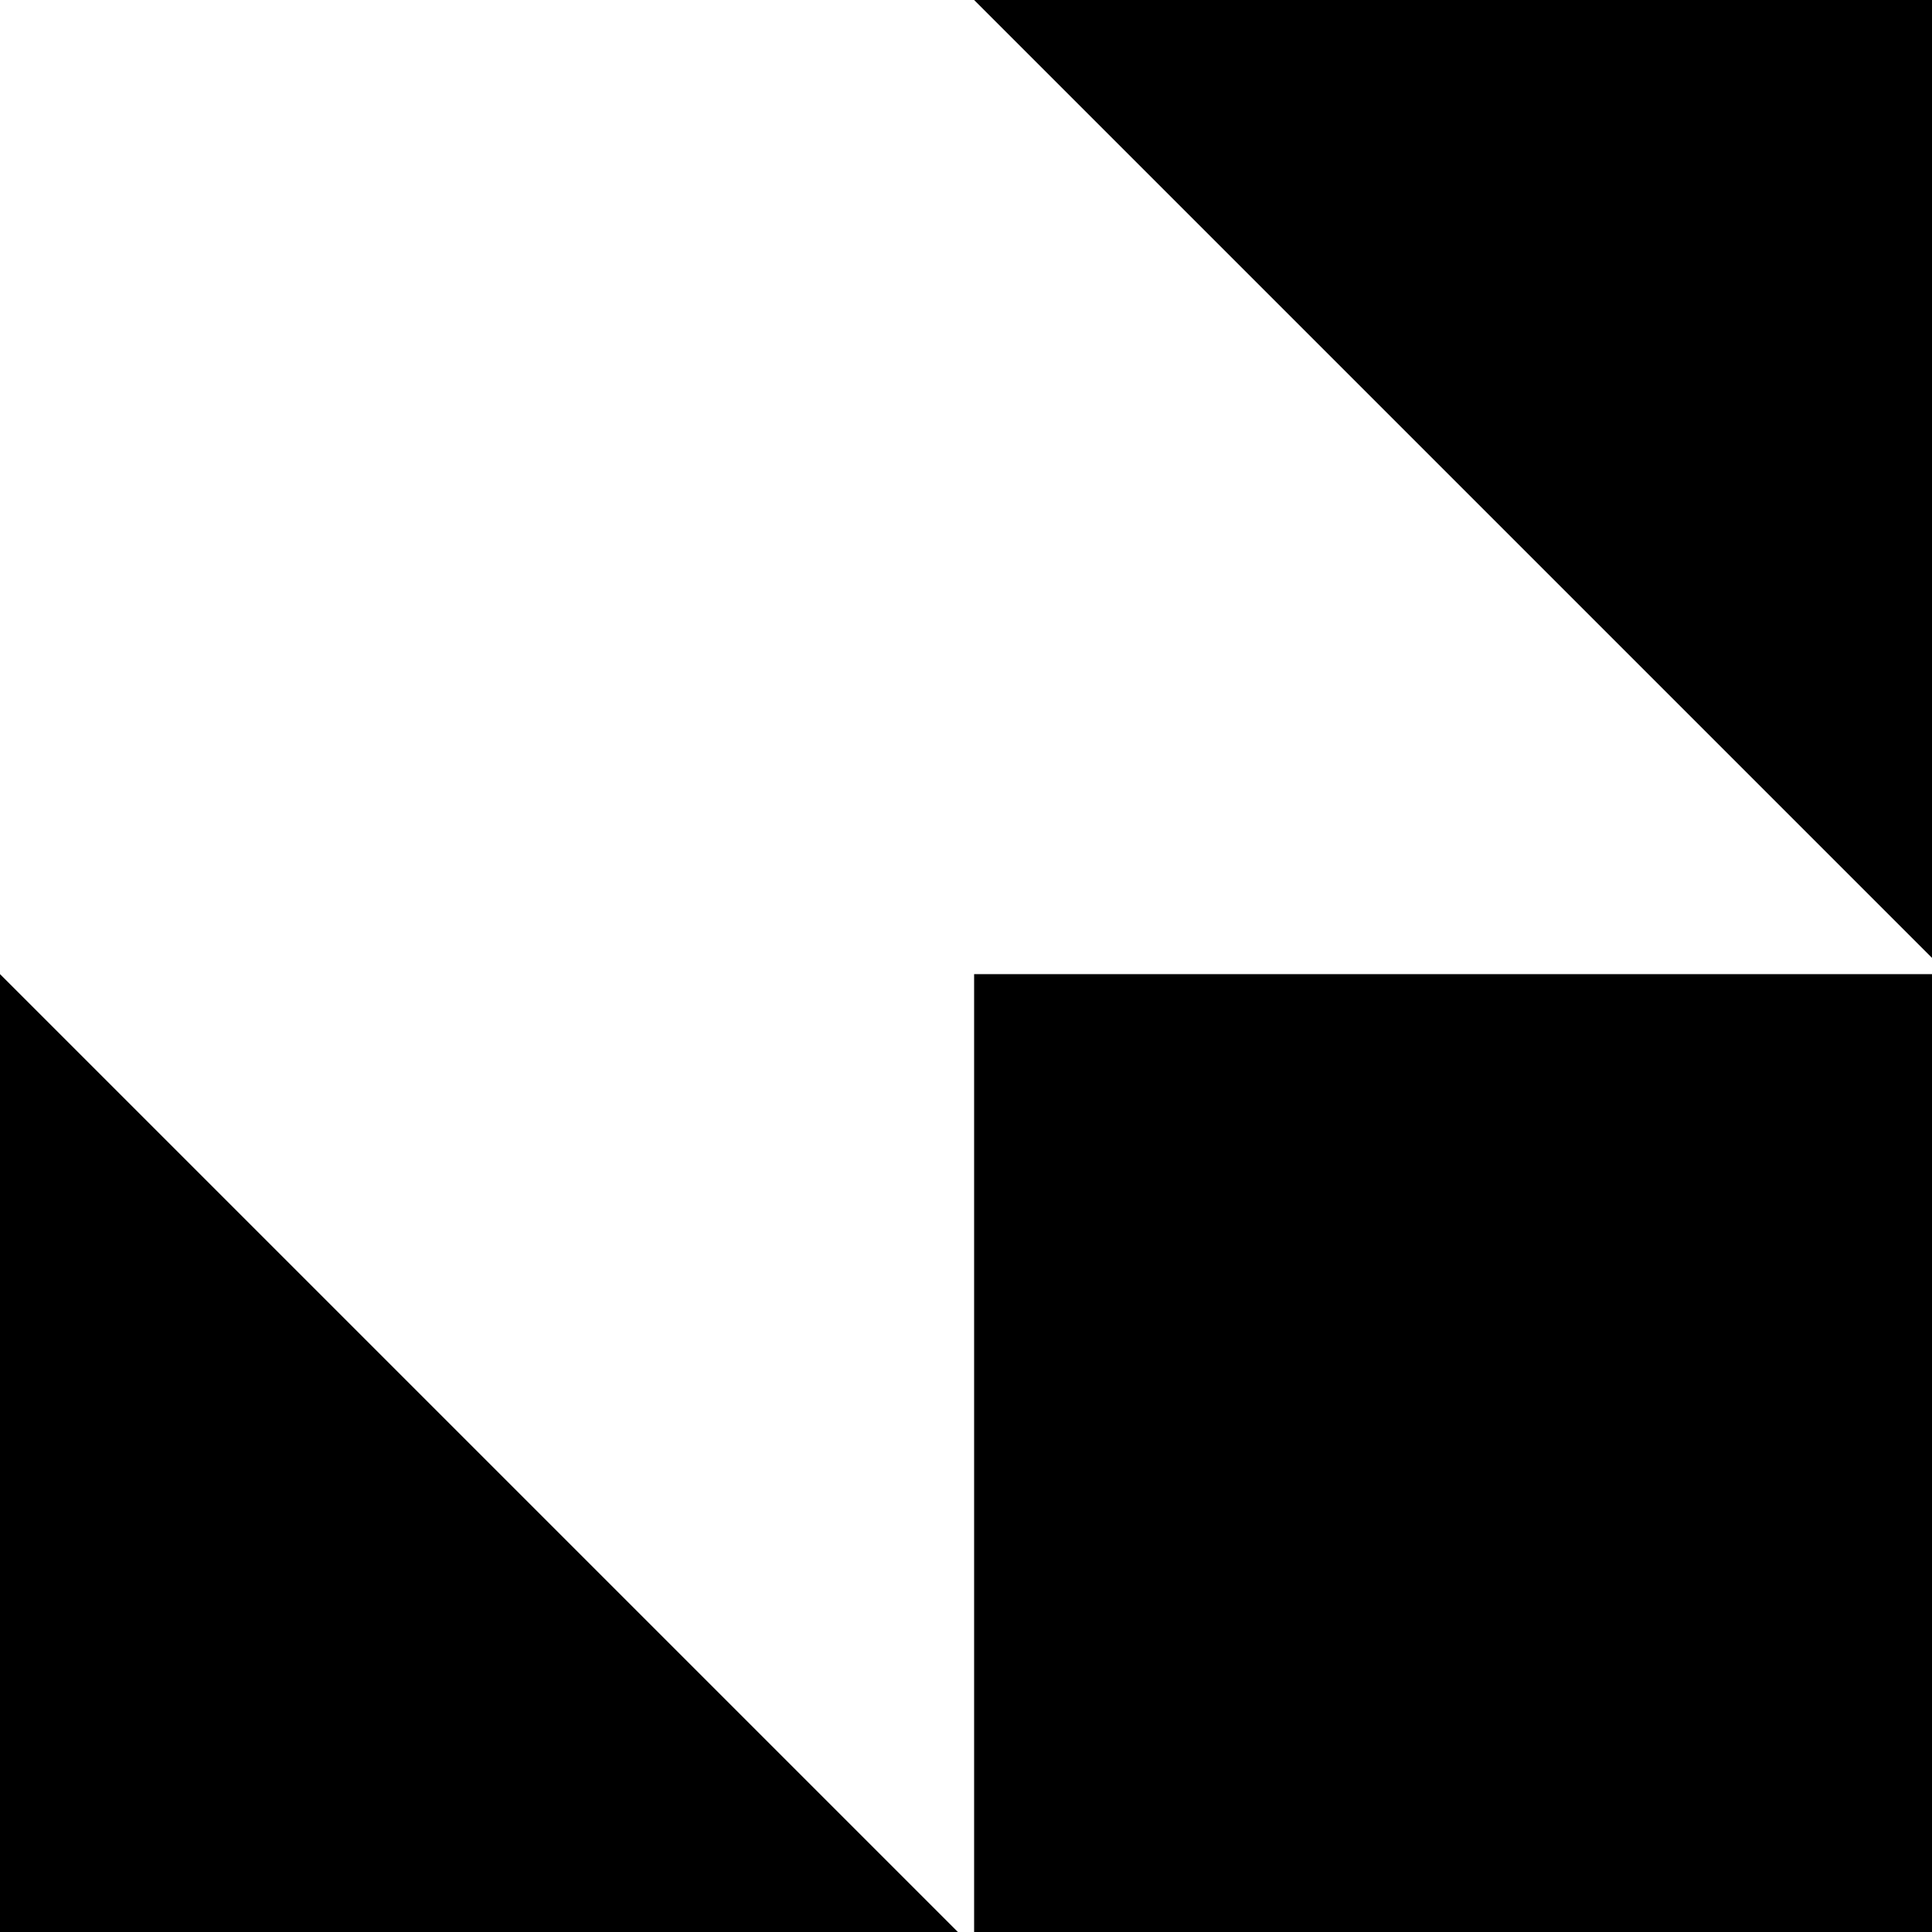 <svg xmlns="http://www.w3.org/2000/svg" width="90" height="90" viewBox="0 0 23.8 23.8"><path d="m-36-71-12 12 12 11v-7h12v-9h-12zM-12-71a12 12 0 0 0-12 11 7 7 0 0 1 7-7 7 7 0 0 1 7 8 7 7 0 0 1-7 7 7 7 0 0 1-7-7 12 12 0 0 0 12 11A12 12 0 0 0 0-59a12 12 0 0 0-12-12zm-12 12zM0-71h12l12 12-12 11H0l12-11ZM24-71v12h24v11H36v-23zM48-71h23v4H52v5h10v5H52v5h19v4H48zM71-71l24 23v-23ZM107-71 95-59h7l5-5 5 5-5 4v7l12-11zM126-71l-7 7 17 16 7-7zM119 24a24 24 0 0 0 24 24V36a12 12 0 0 1-12-12Z"/><circle cx="-39.4" cy="-39.2" r="8.3"/><path d="m-36-40-5 4 12 12 5-5zM-12-48l-12 12v12h12L0-36zM0-48h24v8H7l17 16H0v-5l5-4-5-5zM26-48l7 8-9 9 7 7 9-9 8 7v-22z"/><path d="M59-48a12 12 0 0 0-11 12 12 12 0 0 0 11 12v-4a7 7 0 0 1-7-8 7 7 0 0 1 7-7v-5z"/><circle cx="59.5" cy="-35.6" r="4.8"/><path d="M71-24v-21l8 7 9-10 7 8-9 9 7 7zM95-48v24h7v-9l10 9h7v-2l-7-7 7-7-7-8h-5zm7 5h7l3 3-3 2h-7zM126-48l-7 8 5 4-5 5 7 7 5-5 2-2 10-9-7-8-5 5zM131 48l12 12h-12v12l-12-12zM-39-24a8 8 0 0 0-9 9 8 8 0 0 0 8 8 8 8 0 0 1-1-1 8 8 0 0 1 9-9 8 8 0 0 1 1 0 8 8 0 0 0-8-7zm8 7a8 8 0 0 1 0 2 8 8 0 0 1-8 8 8 8 0 0 1-1 0 8 8 0 0 0 8 7 8 8 0 0 0 8-8 8 8 0 0 0-7-9z"/><path d="m-17-24-7 7 5 5 7-7 7 7-7 7-7-7-5 5 7 7h10l7-7v-10l-7-7zM24-24v10H9V0H0v-24ZM36-24 24-12V0h5a7 7 0 0 1 7-7 7 7 0 0 1 7 7h5v-24h-5zm2 5h5v10a12 12 0 0 0-7-3 12 12 0 0 0-7 3zM55-19a7 7 0 0 0-7 7 7 7 0 0 0 7 7v-14z"/><path d="M52-14h15v5H52z"/><path d="m71-24-7 7v12l7 5zM88-24v17H71v7h8v-17h16v-7z"/><circle cx="102.3" cy="-16.5" r="7.1"/><circle cx="102.3" cy="-7.1" r="7.1"/><circle cx="111.8" cy="-7.1" r="7.1"/><rect width="16.7" height="9.5" x="119" y="-16.6" ry="0"/><path d="M133-24h10V0h-10zM126 72l-7 7v16h17l-12-12 5-4h4l5 4h5v-4l-7-7h-5zM-48 0v24h24V14A14 14 0 0 1-38 0zM-12 0l-12 12v12h12v-2h5v-5h-5v-5H0zM24 0H12l12 12H12v12L0 12v12h24ZM24 0l7 7v10l-7 7h21l-7-7v-3l10-9V0ZM59 0 48 12v12h23V12Zm0 7v15l-7-8zM83 0a12 12 0 0 0-12 12 12 12 0 0 0 12 12V12h12A12 12 0 0 0 83 0zm12 12L83 24h12zM107 0a12 12 0 0 0-12 12h5a7 7 0 0 0 7 7V5a7 7 0 0 1 7 7v7h-7v5h12V12a12 12 0 0 0-12-12zm-5 7zm-1 1zm0 0a7 7 0 0 0 0 1 7 7 0 0 1 0-1zm-1 3zM124 0a5 5 0 0 0-5 5 5 5 0 0 0 5 5v9h9a5 5 0 0 0 5 5 5 5 0 0 0 5-5 5 5 0 0 0-5-5V5h-9a5 5 0 0 0-5-5z"/><circle cx="99.9" cy="76.3" r="4.8"/><circle cx="99.9" cy="90.6" r="4.8"/><path d="M95 76h10v15H95z"/><circle cx="111.8" cy="83.4" r="7.1"/><path d="m-36 24-12 12v12h24V38h-5v5h-14v-5l10-9 5-5zM-12 48l-12-12V24h7v9l5 5 5-5 7-7v10zM0 24v7h9L0 41v7h24v-7H14l10-10v-7zM24 36l12-12v24l12-12V24L24 48Z"/><path d="M59 24v5a7 7 0 0 1 8 7h4a12 12 0 0 0-12-12Zm8 12h-8v7a7 7 0 0 0 8-7zm-8 7a7 7 0 0 1-7-7h-4a12 12 0 0 0 11 12zm-7-7h7v-7a7 7 0 0 0-7 7zm-3-5a12 12 0 0 0-1 0 12 12 0 0 1 1 0zM95 24a24 24 0 0 0-24 24 24 24 0 0 0 24-24ZM-48 48l12 12V48l12 12v12h-24l12-12h-12zM-12 48a12 12 0 0 0-12 12 12 12 0 0 0 12 12V48z"/><circle cx="-12" cy="59.6" r="7.1"/><path d="M12 48h5l7 7v9l-7 8h-5v-8H5l-5-4 5-5h7zM24 55h7l9 9h8V48H33l7 7-9 9 7 8H24ZM57 72V62l-9-10 4-4 10 9h9v15zM48 95h4v10h5V95h5v15H52v4h15V95h4v24H48ZM83 48a12 12 0 0 0-12 12l12 12V60h12a12 12 0 0 0-12-12z"/><circle cx="107.1" cy="59.6" r="7.1"/><path d="M100 48h-5v4l19 20h5v-5zM95 24l7 7v10h10l7 7v-7l-5-5 5-5-7-7-5 5-5-5zM48 72a24 24 0 0 0-16 5 7 7 0 0 1 4-1 7 7 0 0 1 7 7 7 7 0 0 1-1 4 24 24 0 0 0 6-15zm-19 8a24 24 0 0 0-5 15 24 24 0 0 0 15-5 7 7 0 0 1-3 1 7 7 0 0 1-7-8 7 7 0 0 1 0-3z"/><circle cx="35.6" cy="83.4" r="4.8"/><path d="m-38 72 5 5a7 7 0 0 0-3-1 7 7 0 0 0-7 7 7 7 0 0 0 1 3l-6-5v14h15l-6-5a7 7 0 0 0 3 1 7 7 0 0 0 7-8 7 7 0 0 0 0-3l5 6V72ZM-22 72a4 4 0 0 0-2 3 4 4 0 0 0 2 3v1h8a6 6 0 0 0-1 1 6 6 0 0 0 7 6 6 6 0 0 0 1 0v7a4 4 0 0 0 3 2 4 4 0 0 0 4-2V72h-7zm3 14a5 5 0 0 0-5 4 5 5 0 0 0 5 5 5 5 0 0 0 5-5 5 5 0 0 0-5-4zM0 72v23h5v-9h4v9h5V76h5v19h5V72H9v9H5v-9zM59 72a12 12 0 0 0-11 11 12 12 0 0 0 11 12 12 12 0 0 0 12-12 12 12 0 0 0-12-11zm0 4a7 7 0 0 1 7 5h-7a2 2 0 0 0-2 2 2 2 0 0 0 2 3h7a7 7 0 0 1-7 5 7 7 0 0 1-7-8 7 7 0 0 1 7-7zM31 95h5v24h-5z"/><circle cx="41.6" cy="107.5" r="6"/><circle cx="27.3" cy="107.5" r="3.6"/><path d="M-48 95h5l19 19v5h-5l-19-19z"/><circle cx="29.8" cy="101.3" r="6" transform="scale(-1 1)"/><circle cx="41.7" cy="113.2" r="6" transform="scale(-1 1)"/><path d="m-24 102 7-7 12 12 5-5v12l-5 5-9-9-10 9zM12 95 0 107v12h24v-12l-12 12z"/><path d="M12 95a12 12 0 0 1 12 12V95ZM71 95v7l3 3a10 10 0 0 0 0 2 10 10 0 0 0 9 10 10 10 0 0 0 2 0l3 2h7v-7l-2-3a10 10 0 0 0 0-2 10 10 0 0 0-10-9 10 10 0 0 0-2 0l-2-3zm12 8a5 5 0 0 1 5 4 5 5 0 0 1-5 5 5 5 0 0 1-4-5 5 5 0 0 1 4-4zM71 72v23h12a12 12 0 0 0 12-12 12 12 0 0 0-12-11zm12 4h7v5h-4v5h4v5h-7a7 7 0 0 1-6-5h4v-5h-4a7 7 0 0 1 6-5zM105 95a10 10 0 0 0-10 10 10 10 0 0 0 7 9l5 5 12-12-5-5a10 10 0 0 0-9-7zm3 6a5 5 0 0 1 1 4 5 5 0 0 1-4 5 5 5 0 0 1-4-2zM119 95v5h10v5h-10v5h10v4h-10v5h24v-5h-10v-14h10v-5z"/></svg>